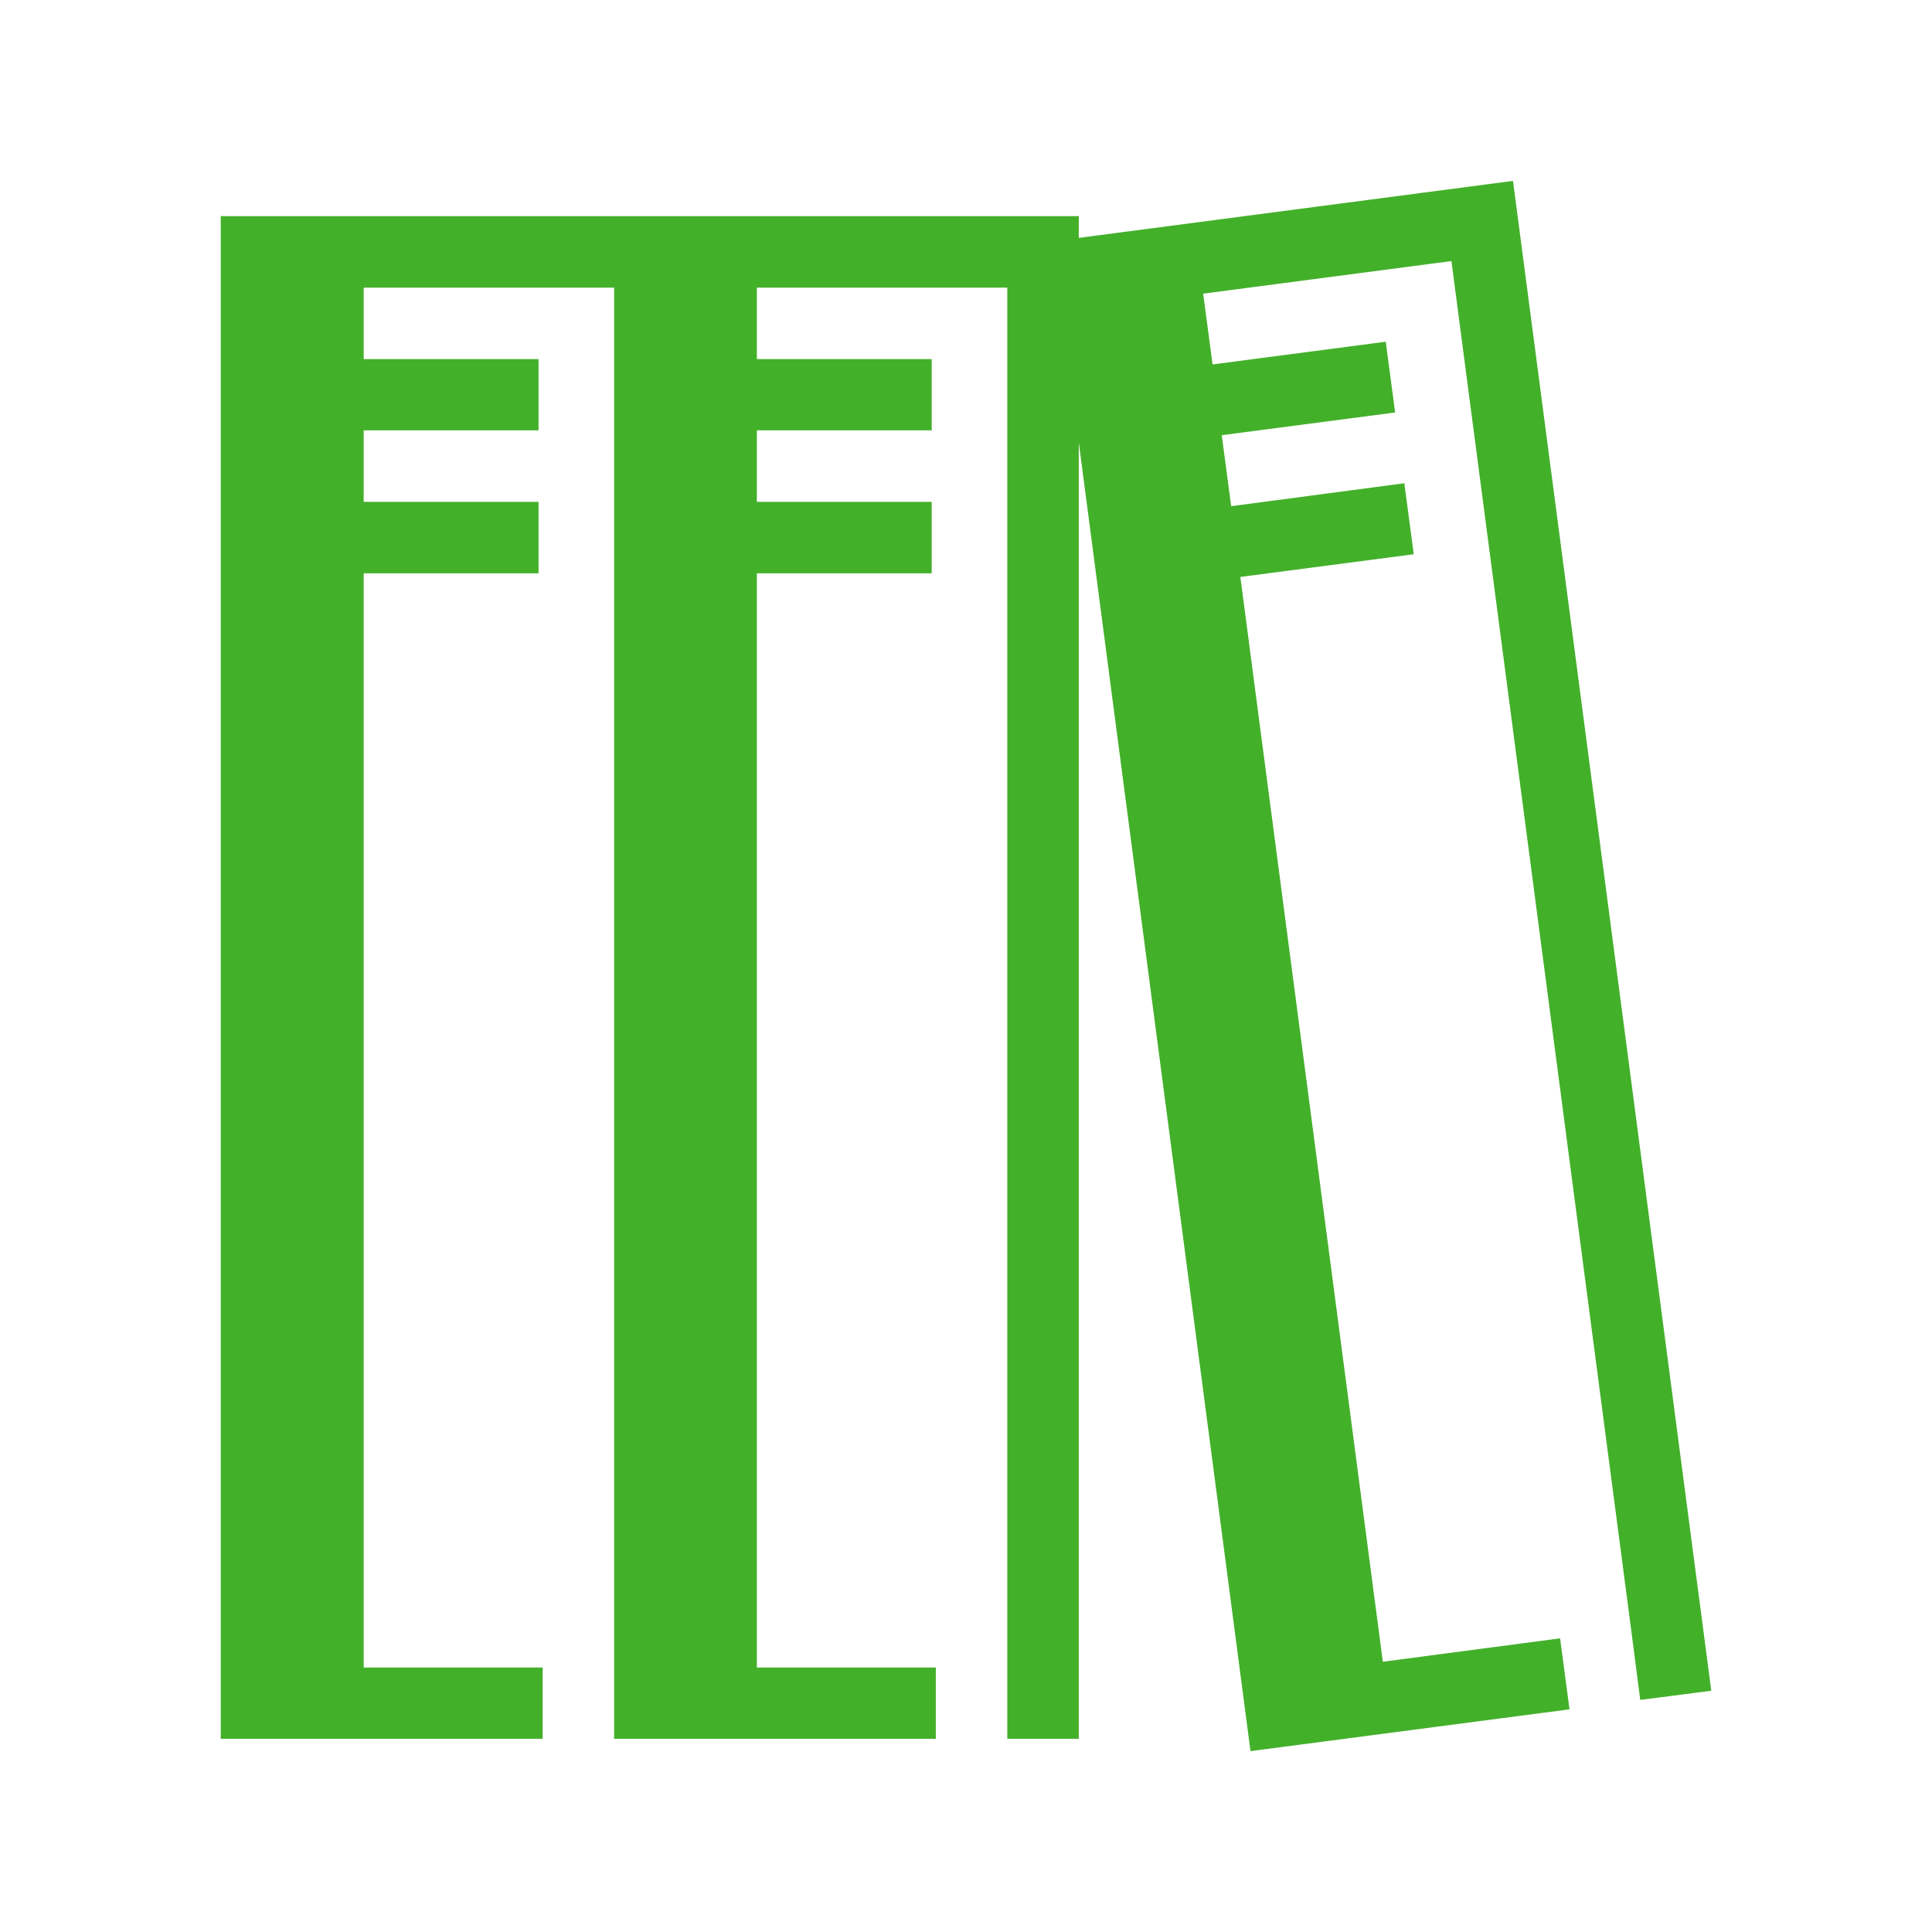 <?xml version="1.0" encoding="UTF-8"?>
<svg id="Layer_1" xmlns="http://www.w3.org/2000/svg" viewBox="0 0 80 80">
  <defs>
    <style>
      .cls-1 {
        fill: #43b02a;
      }
    </style>
  </defs>
  <polygon class="cls-1" points="62.65 7.49 44.67 9.85 44.67 8.95 28.38 8.95 25.43 8.95 9.14 8.95 9.14 72 22.47 72 22.47 69.05 15.06 69.05 15.06 23.74 22.3 23.74 22.3 20.78 15.06 20.78 15.06 17.82 22.3 17.82 22.3 14.87 15.06 14.87 15.06 11.91 25.43 11.91 25.43 64.13 25.43 69.05 25.43 72 28.38 72 38.75 72 38.75 69.05 31.34 69.05 31.34 23.74 38.58 23.74 38.58 20.78 31.34 20.78 31.34 17.82 38.58 17.82 38.58 14.87 31.34 14.87 31.34 11.91 41.71 11.91 41.71 64.13 41.71 69.05 41.71 72 44.67 72 44.67 18.32 51.78 72.51 64.99 70.78 64.6 67.84 57.26 68.81 51.36 23.89 58.54 22.95 58.15 20.01 50.98 20.96 50.59 18.02 57.77 17.08 57.38 14.15 50.21 15.09 49.82 12.16 60.1 10.81 66.9 62.59 67.54 67.46 67.92 70.39 70.86 70.01 62.65 7.49"/>
</svg>